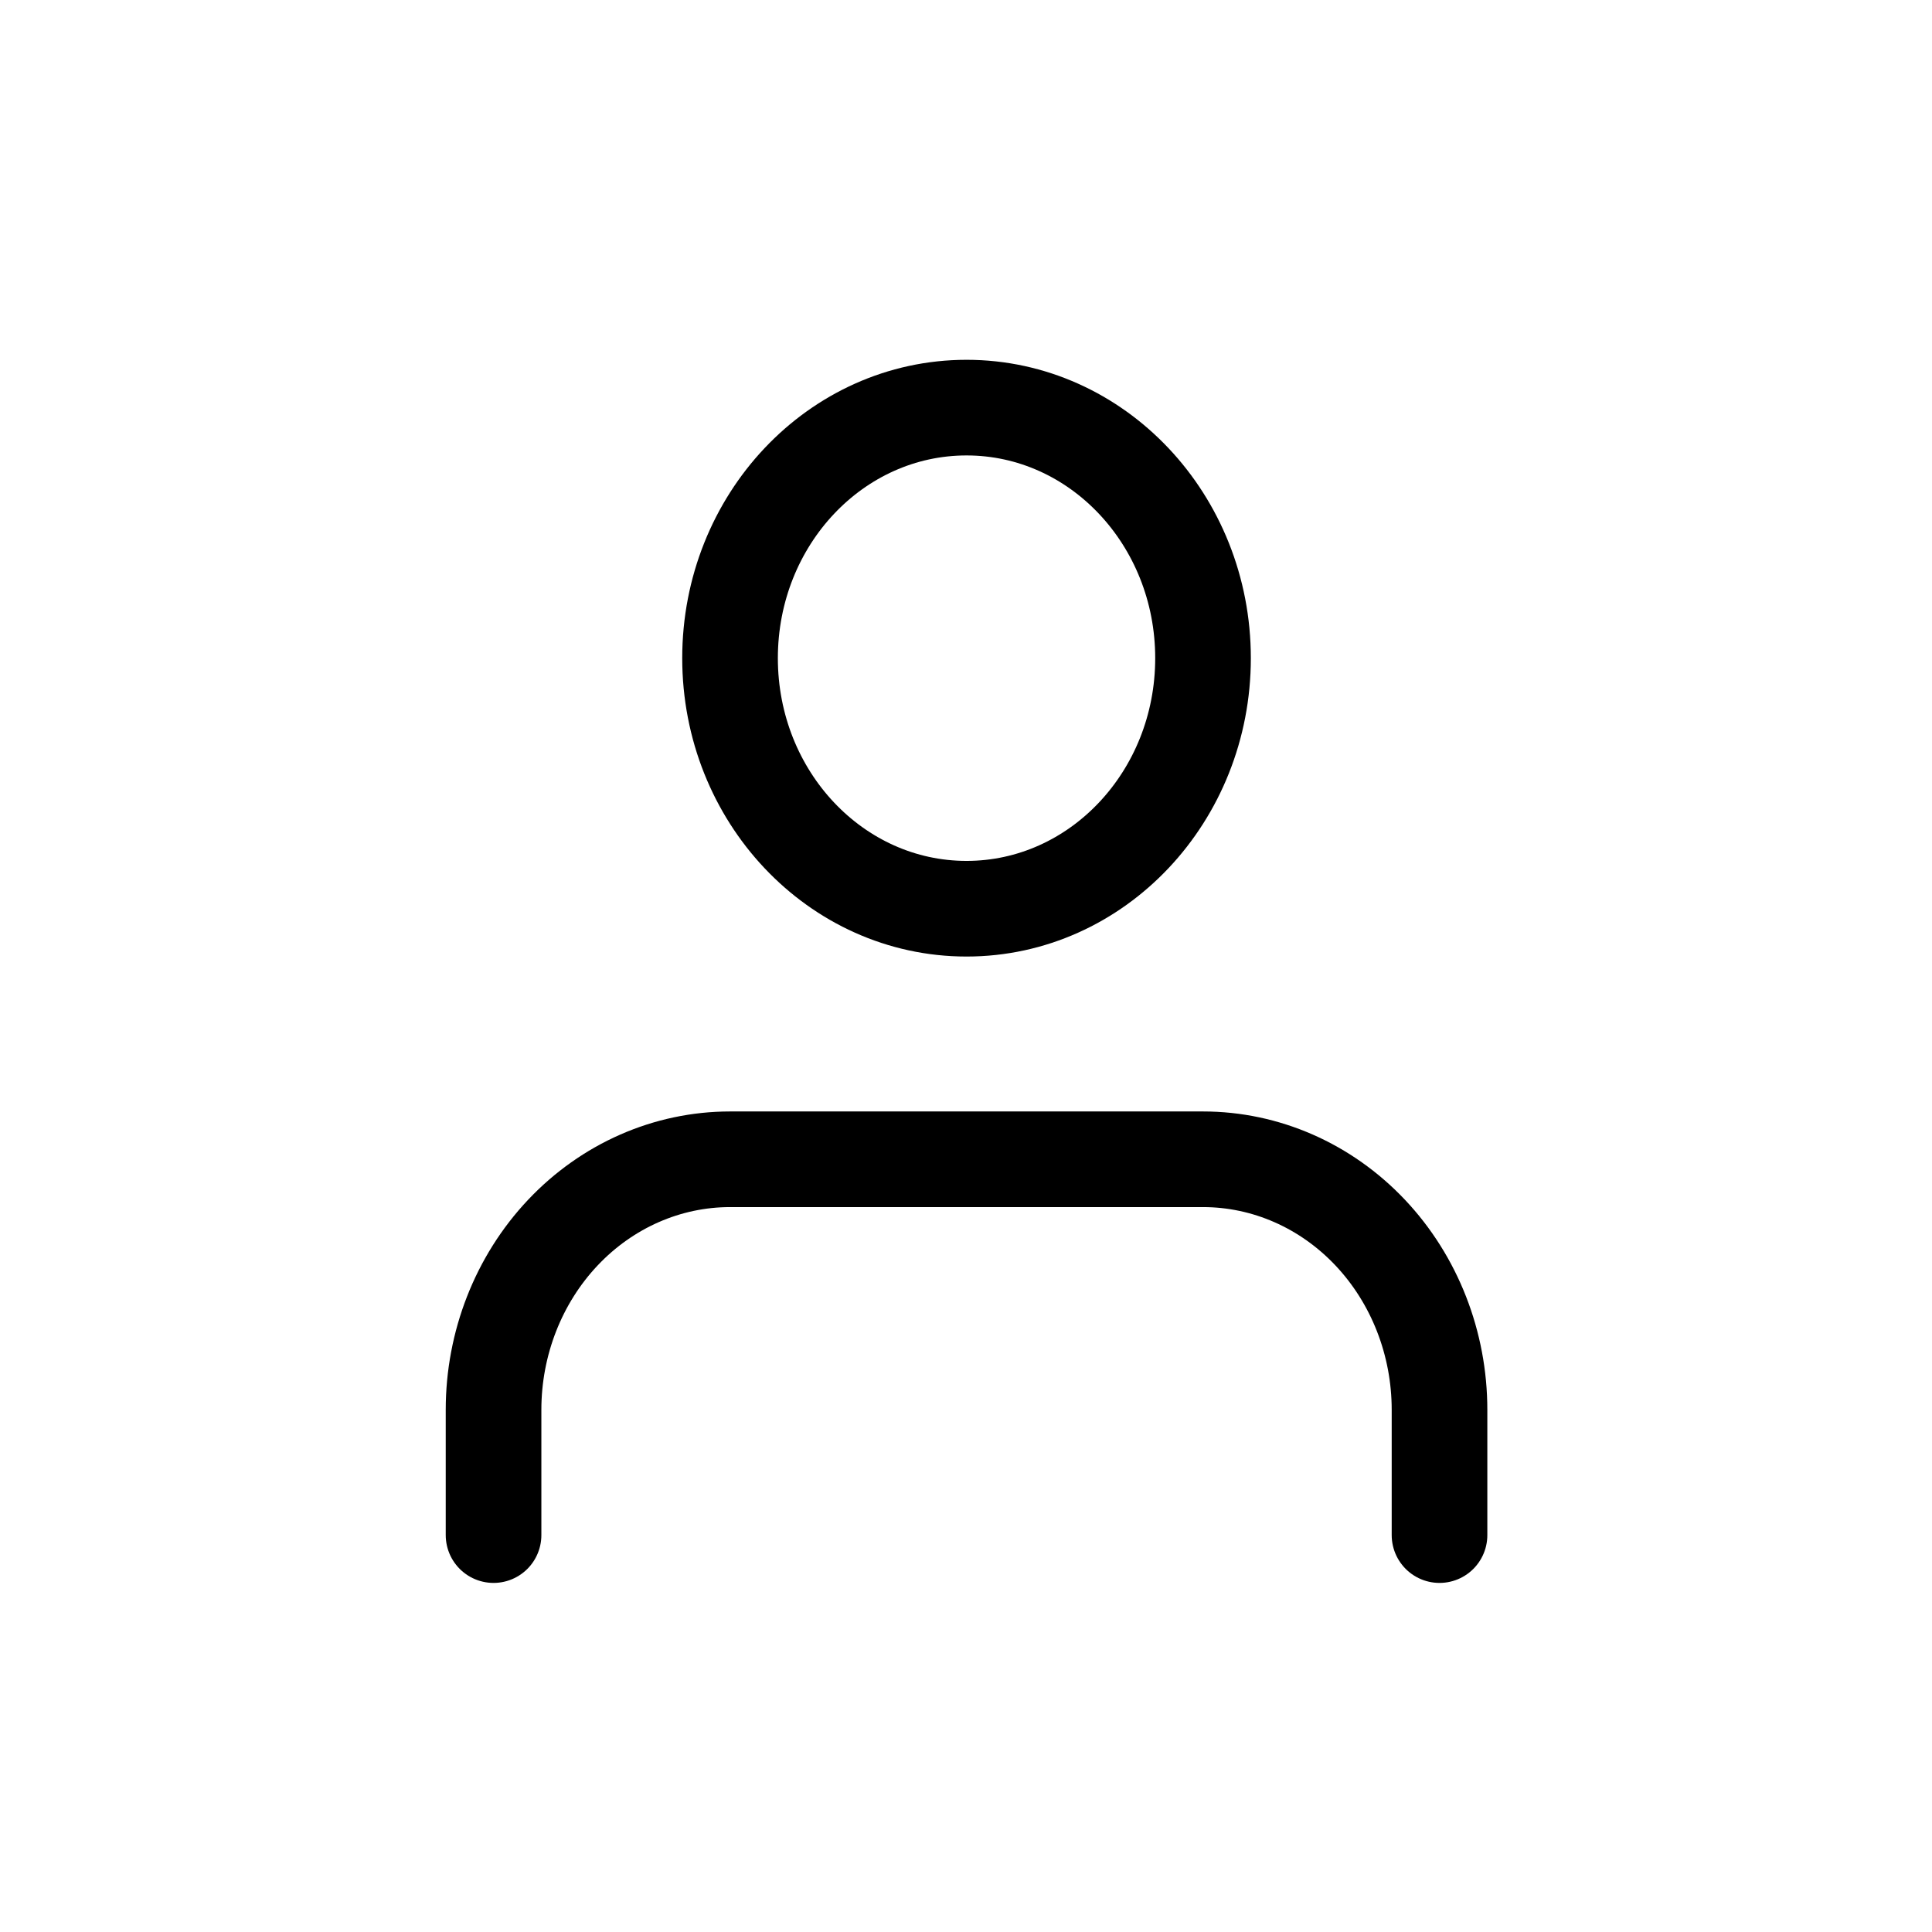 <?xml version="1.0" encoding="UTF-8" standalone="no"?>
<svg
   width="400"
   height="400"
   viewBox="0 0 400 400"
   fill="none"
   version="1.1"
   id="svg6"
   sodipodi:docname="zamestnanec.svg"
   inkscape:version="1.2.2 (732a01da63, 2022-12-09)"
   xmlns:inkscape="http://www.inkscape.org/namespaces/inkscape"
   xmlns:sodipodi="http://sodipodi.sourceforge.net/DTD/sodipodi-0.dtd"
   xmlns="http://www.w3.org/2000/svg"
   xmlns:svg="http://www.w3.org/2000/svg">
  <defs
     id="defs10" />
  <sodipodi:namedview
     id="namedview8"
     pagecolor="#505050"
     bordercolor="#ffffff"
     borderopacity="1"
     inkscape:showpageshadow="0"
     inkscape:pageopacity="0"
     inkscape:pagecheckerboard="1"
     inkscape:deskcolor="#505050"
     showgrid="false"
     inkscape:zoom="0.89935144"
     inkscape:cx="-202.36805"
     inkscape:cy="186.24532"
     inkscape:window-width="1920"
     inkscape:window-height="1001"
     inkscape:window-x="-9"
     inkscape:window-y="-9"
     inkscape:window-maximized="1"
     inkscape:current-layer="svg6" />
  <path
     d="m 298.036,317.826 v -25.937 c 0,-13.758 -5.158,-26.952 -14.341,-36.68 -9.182,-9.729 -21.636,-15.194 -34.622,-15.194 h -97.926 c -12.986,0 -25.44,5.465 -34.622,15.194 -9.182,9.728 -14.341,22.922 -14.341,36.68 v 25.937"
     stroke="white"
     stroke-width="2"
     stroke-linecap="round"
     stroke-linejoin="round"
     id="path2"
     style="stroke:#000000;stroke-opacity:1;stroke-width:19.8;stroke-dasharray:none" />
  <path
     d="m 200.11,188.141 c 27.041,0 48.963,-23.225 48.963,-51.874 0,-28.649 -21.922,-51.874 -48.963,-51.874 -27.042,0 -48.963,23.225 -48.963,51.874 0,28.649 21.921,51.874 48.963,51.874 z"
     stroke="white"
     stroke-width="2"
     stroke-linecap="round"
     stroke-linejoin="round"
     id="path4"
     style="stroke:#000000;stroke-opacity:1;stroke-width:19.8;stroke-dasharray:none" />
</svg>
